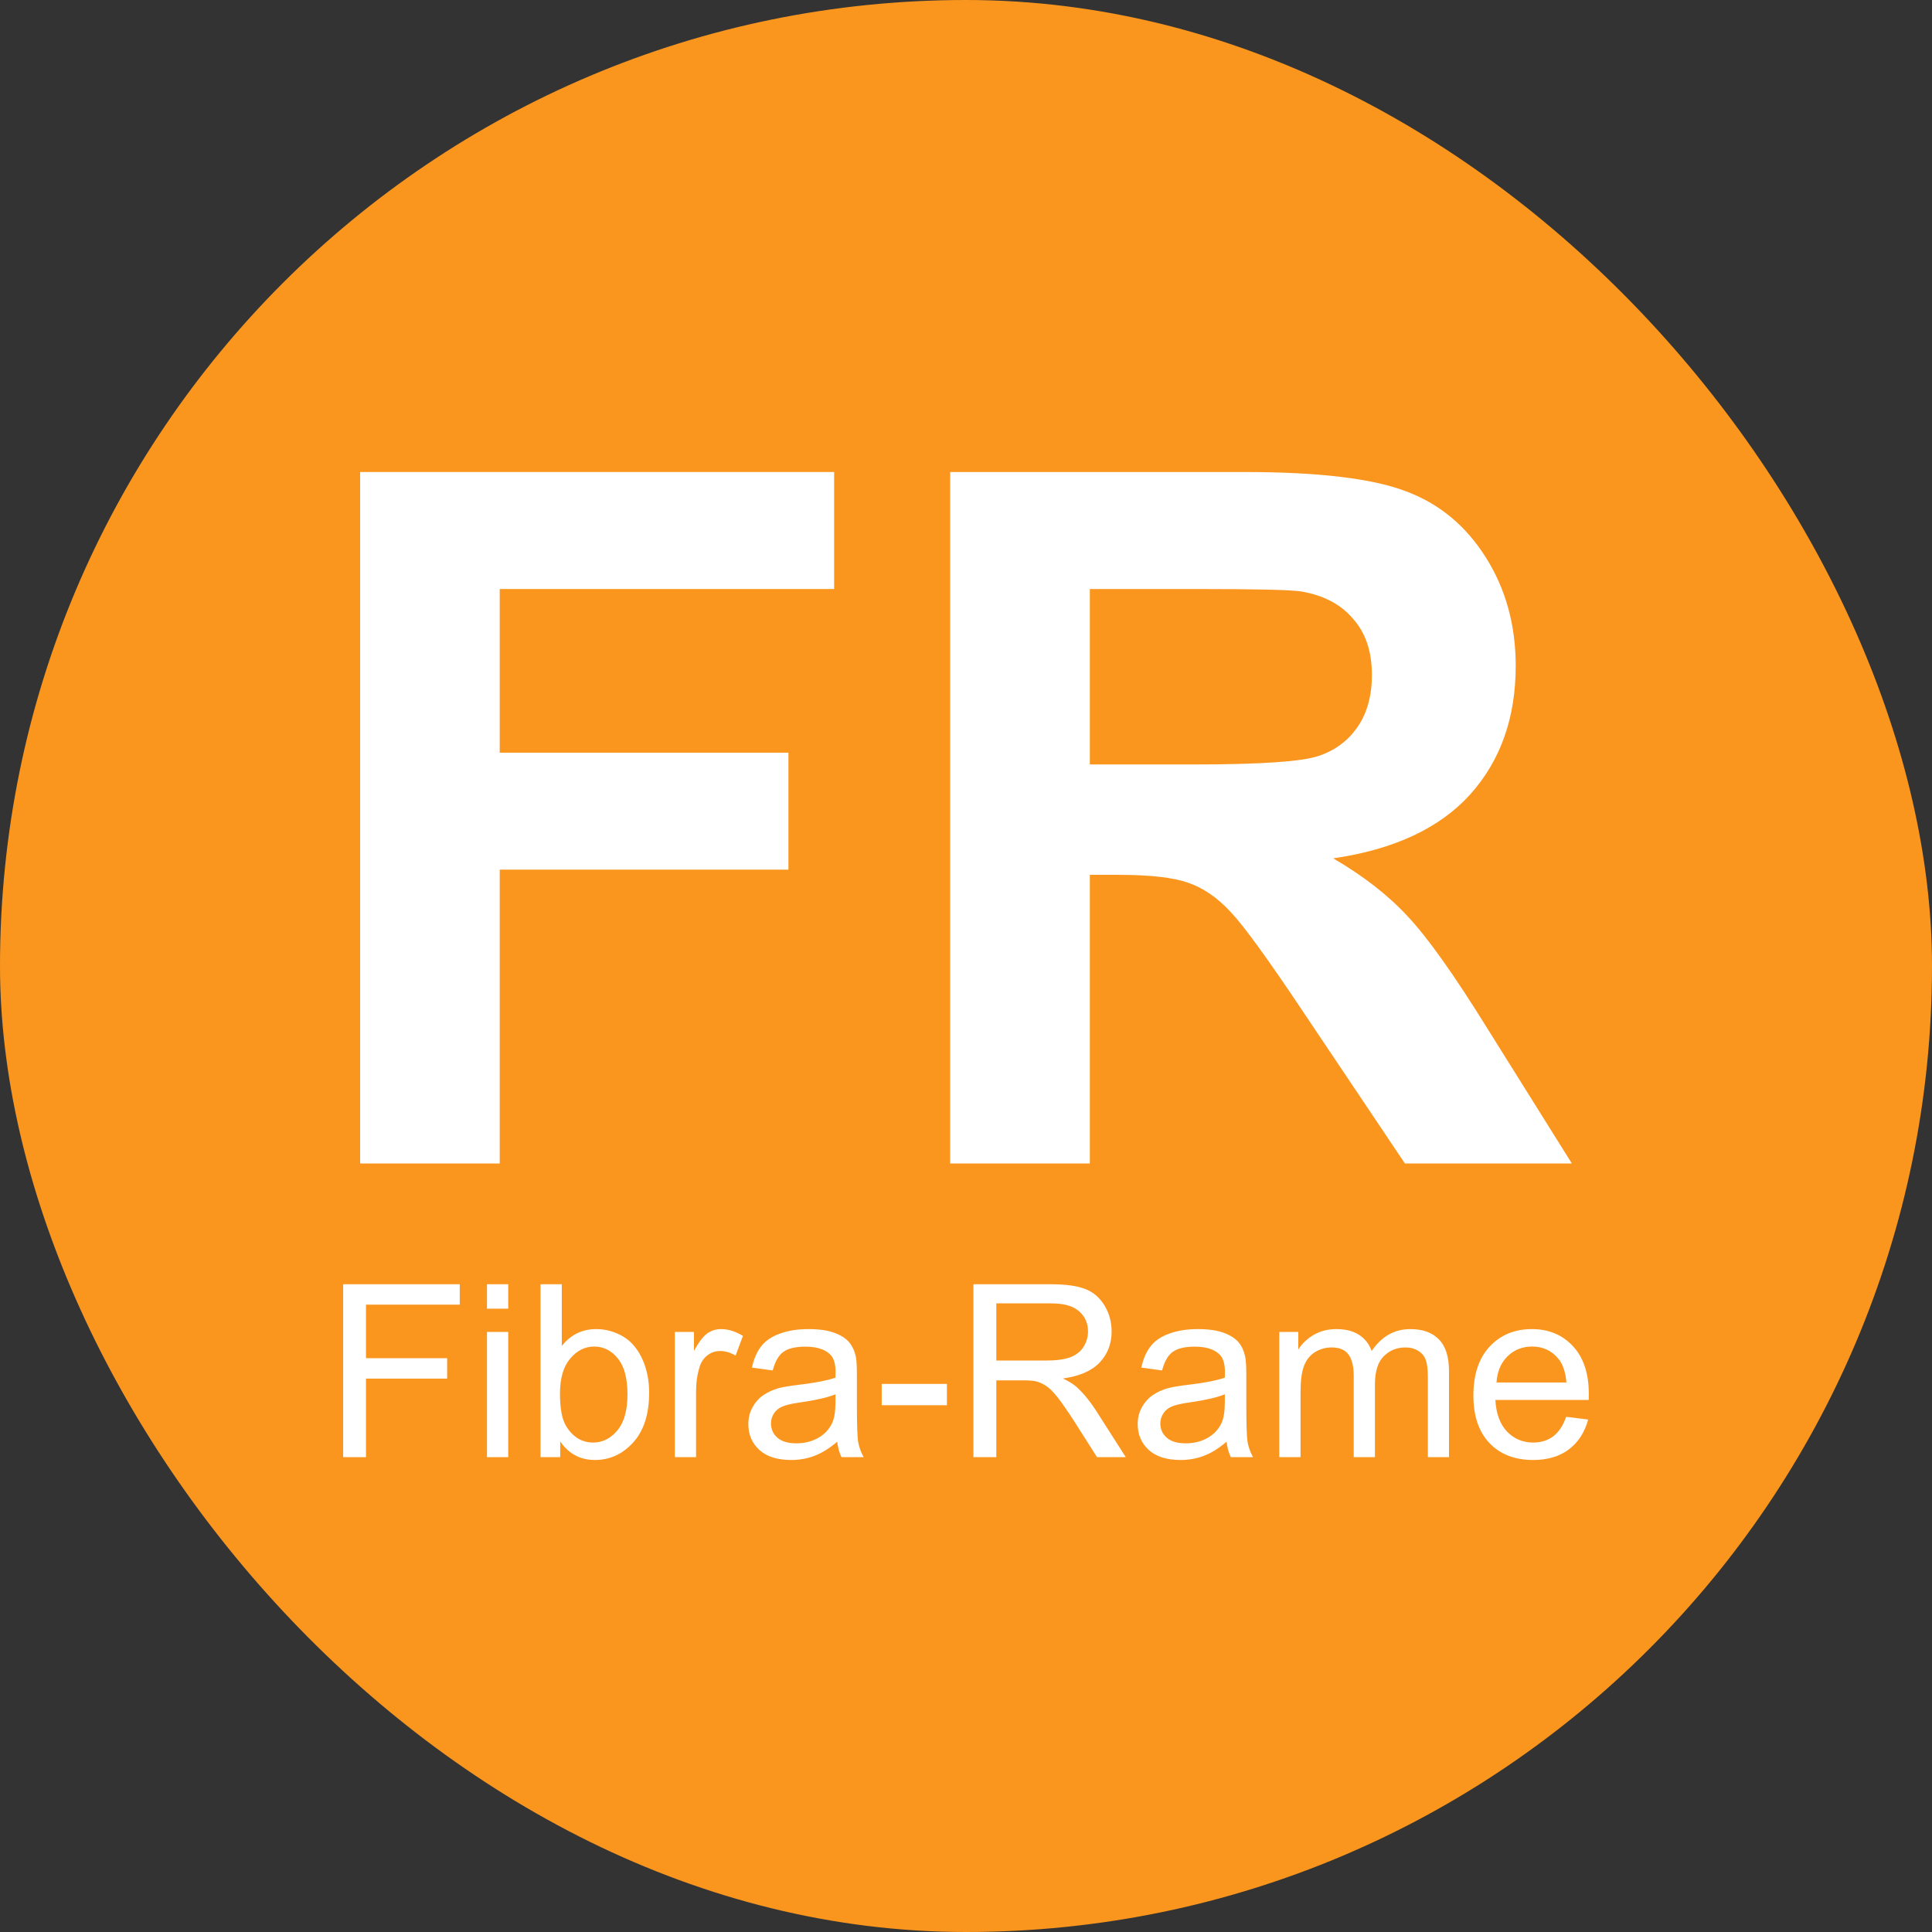 <?xml version="1.0" encoding="UTF-8"?>
<svg xmlns="http://www.w3.org/2000/svg" width="32" height="32" viewBox="0 0 32 32" fill="none">
  <rect x="0" y="0" width="32" height="32" fill="#333333" stroke="none"/>
  <rect width="32" height="32" rx="16" fill="#FA961E"></rect>
  <path d="M15.738 19.271V7.818H20.605C21.829 7.818 22.717 7.923 23.27 8.131C23.827 8.334 24.272 8.699 24.605 9.225C24.939 9.751 25.105 10.352 25.105 11.029C25.105 11.889 24.853 12.6 24.348 13.162C23.842 13.719 23.087 14.071 22.082 14.217C22.582 14.508 22.994 14.829 23.316 15.178C23.645 15.527 24.085 16.146 24.637 17.037L26.035 19.271H23.27L21.598 16.779C21.004 15.889 20.598 15.329 20.379 15.1C20.16 14.865 19.928 14.706 19.684 14.623C19.439 14.534 19.051 14.49 18.52 14.49H18.051V19.271H15.738ZM18.051 12.662H19.762C20.871 12.662 21.564 12.615 21.84 12.521C22.116 12.428 22.332 12.266 22.488 12.037C22.645 11.808 22.723 11.521 22.723 11.178C22.723 10.792 22.619 10.482 22.41 10.248C22.207 10.008 21.918 9.857 21.543 9.795C21.355 9.769 20.793 9.756 19.855 9.756H18.051V12.662Z" fill="white"></path>
  <path d="M5.965 19.271V7.818H13.816V9.756H8.277V12.467H13.059V14.404H8.277V19.271H5.965Z" fill="white"></path>
  <path d="M25.941 23.467L26.305 23.512C26.247 23.724 26.141 23.889 25.986 24.006C25.831 24.123 25.634 24.182 25.393 24.182C25.089 24.182 24.848 24.088 24.67 23.902C24.493 23.715 24.404 23.453 24.404 23.115C24.404 22.766 24.494 22.495 24.674 22.303C24.854 22.11 25.087 22.014 25.373 22.014C25.65 22.014 25.877 22.108 26.053 22.297C26.229 22.486 26.316 22.751 26.316 23.094C26.316 23.115 26.316 23.146 26.314 23.188H24.768C24.781 23.415 24.845 23.59 24.961 23.711C25.077 23.832 25.221 23.893 25.395 23.893C25.523 23.893 25.634 23.859 25.725 23.791C25.816 23.723 25.888 23.615 25.941 23.467ZM24.787 22.898H25.945C25.93 22.724 25.885 22.593 25.812 22.506C25.701 22.37 25.555 22.303 25.377 22.303C25.215 22.303 25.079 22.357 24.969 22.465C24.859 22.573 24.799 22.717 24.787 22.898Z" fill="white"></path>
  <path d="M21.189 24.135V22.061H21.504V22.352C21.569 22.25 21.656 22.169 21.764 22.107C21.872 22.045 21.995 22.014 22.133 22.014C22.287 22.014 22.412 22.046 22.51 22.109C22.609 22.173 22.678 22.262 22.719 22.377C22.883 22.135 23.096 22.014 23.359 22.014C23.565 22.014 23.723 22.071 23.834 22.186C23.945 22.299 24 22.474 24 22.711V24.135H23.65V22.828C23.65 22.688 23.639 22.587 23.615 22.525C23.593 22.463 23.552 22.413 23.492 22.375C23.432 22.337 23.362 22.318 23.281 22.318C23.135 22.318 23.014 22.367 22.918 22.465C22.822 22.561 22.773 22.716 22.773 22.93V24.135H22.422V22.787C22.422 22.631 22.393 22.514 22.336 22.436C22.279 22.357 22.185 22.318 22.055 22.318C21.956 22.318 21.864 22.344 21.779 22.396C21.696 22.449 21.635 22.525 21.598 22.625C21.56 22.725 21.541 22.87 21.541 23.059V24.135H21.189Z" fill="white"></path>
  <path d="M20.316 23.879C20.186 23.99 20.061 24.068 19.939 24.113C19.82 24.159 19.691 24.182 19.553 24.182C19.325 24.182 19.15 24.126 19.027 24.016C18.905 23.904 18.844 23.761 18.844 23.588C18.844 23.486 18.866 23.394 18.912 23.311C18.959 23.226 19.02 23.158 19.094 23.107C19.169 23.057 19.254 23.018 19.348 22.992C19.417 22.974 19.521 22.956 19.66 22.939C19.944 22.906 20.153 22.865 20.287 22.818C20.288 22.77 20.289 22.74 20.289 22.727C20.289 22.583 20.256 22.482 20.189 22.424C20.1 22.344 19.966 22.305 19.789 22.305C19.624 22.305 19.501 22.334 19.422 22.393C19.344 22.45 19.286 22.552 19.248 22.699L18.904 22.652C18.936 22.505 18.987 22.387 19.059 22.297C19.13 22.206 19.234 22.136 19.369 22.088C19.505 22.038 19.662 22.014 19.84 22.014C20.017 22.014 20.161 22.035 20.271 22.076C20.382 22.118 20.463 22.171 20.516 22.234C20.568 22.297 20.604 22.376 20.625 22.473C20.637 22.533 20.643 22.641 20.643 22.797V23.266C20.643 23.592 20.65 23.799 20.664 23.887C20.68 23.973 20.71 24.055 20.754 24.135H20.387C20.35 24.062 20.327 23.977 20.316 23.879ZM20.287 23.094C20.16 23.146 19.968 23.19 19.713 23.227C19.568 23.247 19.466 23.271 19.406 23.297C19.346 23.323 19.3 23.361 19.268 23.412C19.235 23.462 19.219 23.517 19.219 23.578C19.219 23.672 19.254 23.75 19.324 23.812C19.396 23.875 19.5 23.906 19.637 23.906C19.772 23.906 19.893 23.877 19.998 23.818C20.104 23.759 20.181 23.677 20.23 23.574C20.268 23.495 20.287 23.378 20.287 23.223V23.094Z" fill="white"></path>
  <path d="M16.123 24.135V21.271H17.393C17.648 21.271 17.842 21.297 17.975 21.35C18.107 21.4 18.213 21.491 18.293 21.621C18.372 21.751 18.412 21.895 18.412 22.053C18.412 22.256 18.346 22.427 18.215 22.566C18.083 22.706 17.88 22.794 17.605 22.832C17.706 22.88 17.782 22.928 17.834 22.975C17.945 23.076 18.049 23.203 18.148 23.355L18.646 24.135H18.17L17.791 23.539C17.68 23.367 17.589 23.236 17.518 23.145C17.446 23.053 17.381 22.99 17.324 22.953C17.268 22.917 17.211 22.891 17.152 22.877C17.109 22.868 17.039 22.863 16.941 22.863H16.502V24.135H16.123ZM16.502 22.535H17.316C17.49 22.535 17.625 22.518 17.723 22.482C17.82 22.446 17.895 22.389 17.945 22.311C17.996 22.231 18.021 22.145 18.021 22.053C18.021 21.917 17.972 21.806 17.873 21.719C17.775 21.631 17.62 21.588 17.408 21.588H16.502V22.535Z" fill="white"></path>
  <path d="M14.604 23.275V22.922H15.684V23.275H14.604Z" fill="white"></path>
  <path d="M13.867 23.879C13.737 23.99 13.611 24.068 13.49 24.113C13.37 24.159 13.242 24.182 13.104 24.182C12.876 24.182 12.7 24.126 12.578 24.016C12.456 23.904 12.395 23.761 12.395 23.588C12.395 23.486 12.417 23.394 12.463 23.311C12.51 23.226 12.57 23.158 12.645 23.107C12.72 23.057 12.805 23.018 12.898 22.992C12.967 22.974 13.072 22.956 13.211 22.939C13.495 22.906 13.704 22.865 13.838 22.818C13.839 22.77 13.84 22.74 13.84 22.727C13.84 22.583 13.807 22.482 13.74 22.424C13.65 22.344 13.517 22.305 13.34 22.305C13.175 22.305 13.052 22.334 12.973 22.393C12.895 22.45 12.837 22.552 12.799 22.699L12.455 22.652C12.486 22.505 12.538 22.387 12.609 22.297C12.681 22.206 12.784 22.136 12.92 22.088C13.055 22.038 13.212 22.014 13.391 22.014C13.568 22.014 13.712 22.035 13.822 22.076C13.933 22.118 14.014 22.171 14.066 22.234C14.118 22.297 14.155 22.376 14.176 22.473C14.188 22.533 14.193 22.641 14.193 22.797V23.266C14.193 23.592 14.2 23.799 14.215 23.887C14.23 23.973 14.26 24.055 14.305 24.135H13.938C13.901 24.062 13.878 23.977 13.867 23.879ZM13.838 23.094C13.71 23.146 13.519 23.19 13.264 23.227C13.119 23.247 13.017 23.271 12.957 23.297C12.897 23.323 12.851 23.361 12.818 23.412C12.786 23.462 12.77 23.517 12.77 23.578C12.77 23.672 12.805 23.75 12.875 23.812C12.947 23.875 13.051 23.906 13.188 23.906C13.323 23.906 13.443 23.877 13.549 23.818C13.654 23.759 13.732 23.677 13.781 23.574C13.819 23.495 13.838 23.378 13.838 23.223V23.094Z" fill="white"></path>
  <path d="M11.178 24.135V22.061H11.494V22.375C11.575 22.228 11.649 22.131 11.717 22.084C11.786 22.037 11.861 22.014 11.943 22.014C12.062 22.014 12.182 22.051 12.305 22.127L12.184 22.453C12.098 22.402 12.012 22.377 11.926 22.377C11.849 22.377 11.78 22.4 11.719 22.447C11.658 22.493 11.614 22.557 11.588 22.639C11.549 22.764 11.529 22.9 11.529 23.049V24.135H11.178Z" fill="white"></path>
  <path d="M9.279 24.135H8.953V21.271H9.305V22.293C9.453 22.107 9.643 22.014 9.873 22.014C10.001 22.014 10.121 22.04 10.234 22.092C10.349 22.143 10.443 22.215 10.516 22.309C10.59 22.401 10.648 22.513 10.69 22.645C10.731 22.776 10.752 22.917 10.752 23.066C10.752 23.422 10.664 23.697 10.488 23.891C10.312 24.085 10.102 24.182 9.855 24.182C9.611 24.182 9.419 24.079 9.279 23.875V24.135ZM9.275 23.082C9.275 23.331 9.309 23.51 9.377 23.621C9.488 23.802 9.637 23.893 9.826 23.893C9.98 23.893 10.113 23.826 10.225 23.693C10.337 23.559 10.393 23.36 10.393 23.096C10.393 22.825 10.338 22.625 10.23 22.496C10.124 22.367 9.994 22.303 9.842 22.303C9.688 22.303 9.555 22.37 9.443 22.504C9.331 22.637 9.275 22.829 9.275 23.082Z" fill="white"></path>
  <path d="M8.066 21.676V21.271H8.418V21.676H8.066ZM8.066 24.135V22.061H8.418V24.135H8.066Z" fill="white"></path>
  <path d="M5.684 24.135V21.271H7.615V21.609H6.062V22.496H7.406V22.834H6.062V24.135H5.684Z" fill="white"></path>
</svg>
